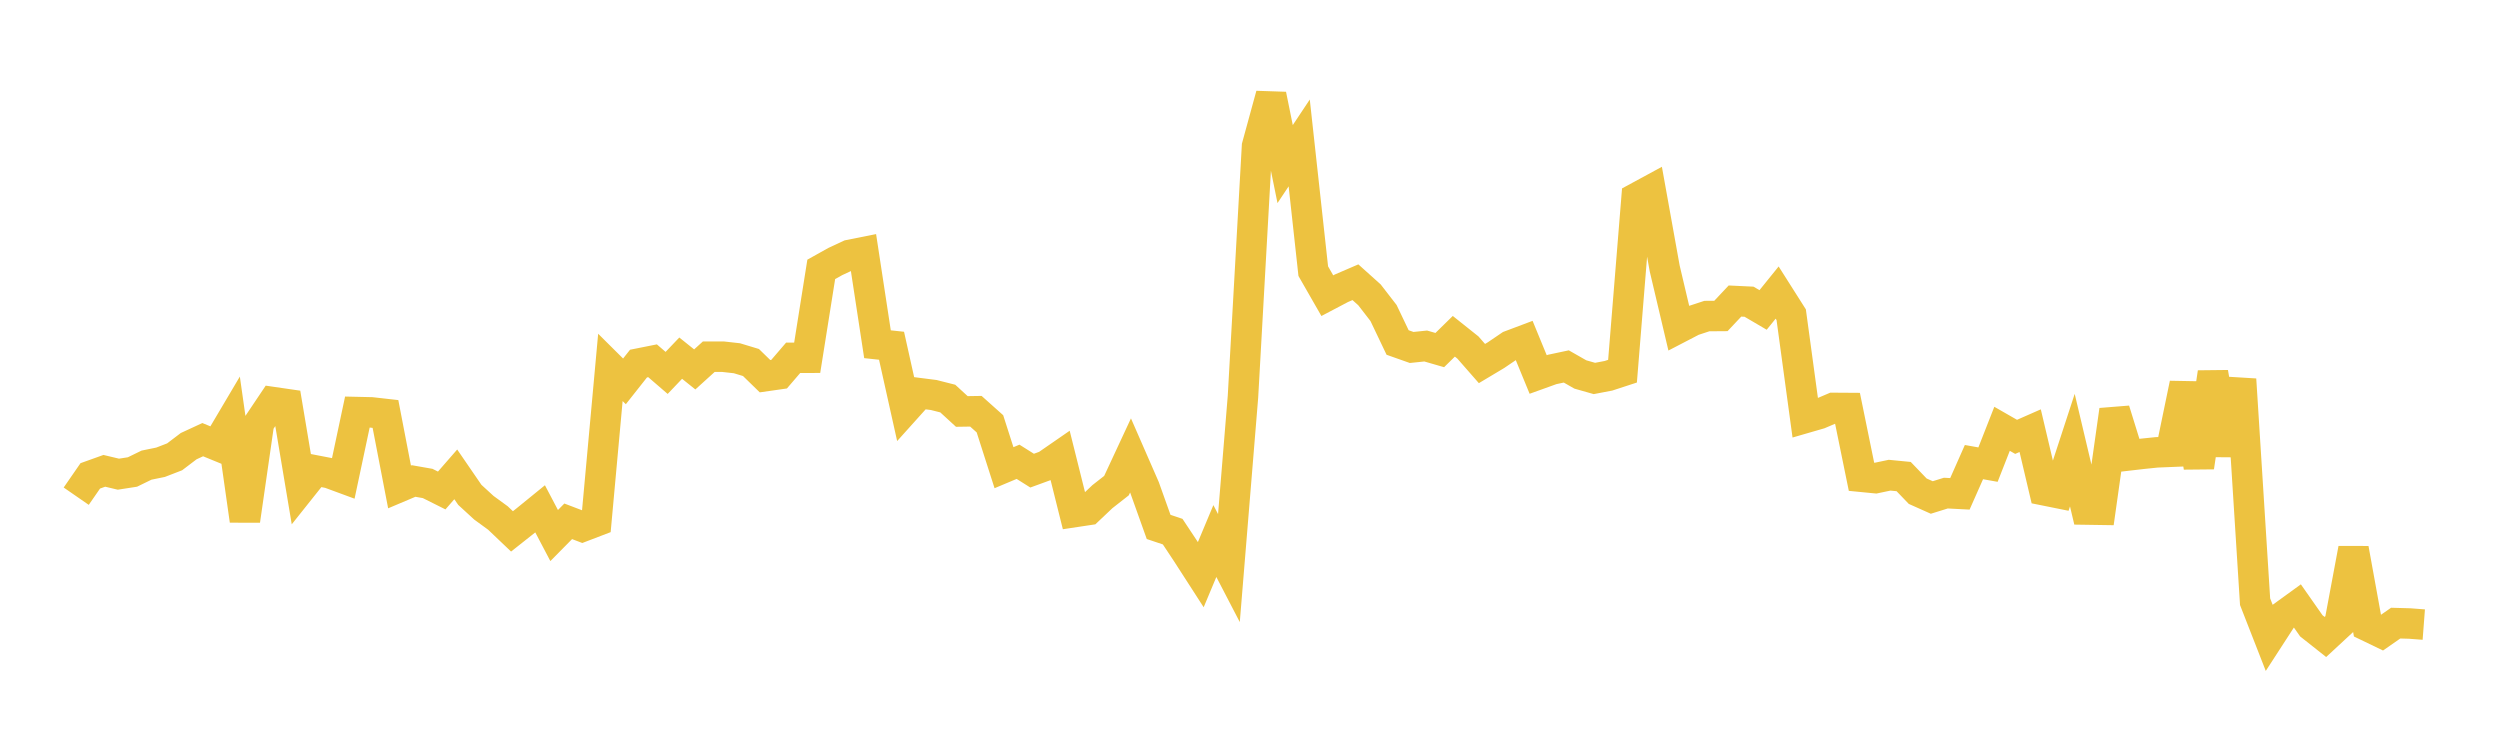 <svg width="164" height="48" xmlns="http://www.w3.org/2000/svg" xmlns:xlink="http://www.w3.org/1999/xlink"><path fill="none" stroke="rgb(237,194,64)" stroke-width="2" d="M5,32.55L5.922,31.217L6.844,30.886L7.766,31.106L8.689,30.963L9.611,30.513L10.533,30.324L11.455,29.968L12.377,29.268L13.299,28.842L14.222,29.22L15.144,27.662L16.066,34.148L16.988,27.753L17.91,26.379L18.832,26.513L19.754,32.017L20.677,30.858L21.599,31.036L22.521,31.376L23.443,27.032L24.365,27.053L25.287,27.157L26.21,31.943L27.132,31.553L28.054,31.715L28.976,32.176L29.898,31.118L30.82,32.462L31.743,33.309L32.665,33.981L33.587,34.859L34.509,34.129L35.431,33.379L36.353,35.132L37.275,34.198L38.198,34.55L39.12,34.197L40.042,24.101L40.964,25.018L41.886,23.851L42.808,23.667L43.731,24.463L44.653,23.495L45.575,24.234L46.497,23.398L47.419,23.398L48.341,23.501L49.263,23.78L50.186,24.679L51.108,24.547L52.03,23.473L52.952,23.469L53.874,17.671L54.796,17.156L55.719,16.726L56.641,16.542L57.563,22.582L58.485,22.681L59.407,26.821L60.329,25.795L61.251,25.912L62.174,26.146L63.096,26.992L64.018,26.978L64.94,27.802L65.862,30.681L66.784,30.293L67.707,30.874L68.629,30.537L69.551,29.9L70.473,33.593L71.395,33.454L72.317,32.581L73.24,31.857L74.162,29.877L75.084,31.987L76.006,34.566L76.928,34.876L77.85,36.267L78.772,37.697L79.695,35.492L80.617,37.267L81.539,26.023L82.461,9.589L83.383,6.219L84.305,10.764L85.228,9.377L86.15,17.788L87.072,19.396L87.994,18.911L88.916,18.514L89.838,19.342L90.76,20.534L91.683,22.468L92.605,22.794L93.527,22.698L94.449,22.965L95.371,22.06L96.293,22.795L97.216,23.849L98.138,23.298L99.06,22.672L99.982,22.325L100.904,24.567L101.826,24.235L102.749,24.039L103.671,24.565L104.593,24.827L105.515,24.651L106.437,24.35L107.359,12.98L108.281,12.48L109.204,17.61L110.126,21.516L111.048,21.037L111.97,20.734L112.892,20.727L113.814,19.748L114.737,19.792L115.659,20.333L116.581,19.192L117.503,20.645L118.425,27.419L119.347,27.152L120.269,26.759L121.192,26.765L122.114,31.277L123.036,31.367L123.958,31.173L124.88,31.263L125.802,32.223L126.725,32.635L127.647,32.348L128.569,32.396L129.491,30.314L130.413,30.479L131.335,28.129L132.257,28.658L133.18,28.252L134.102,32.165L135.024,32.351L135.946,29.529L136.868,33.426L137.79,33.44L138.713,26.902L139.635,29.876L140.557,29.769L141.479,29.674L142.401,29.636L143.323,25.179L144.246,30.643L145.168,24.439L146.09,29.821L147.012,24.889L147.934,39.472L148.856,41.832L149.778,40.408L150.701,39.739L151.623,41.055L152.545,41.785L153.467,40.931L154.389,35.995L155.311,41.074L156.234,41.519L157.156,40.877L158.078,40.903L159,40.973"></path></svg>